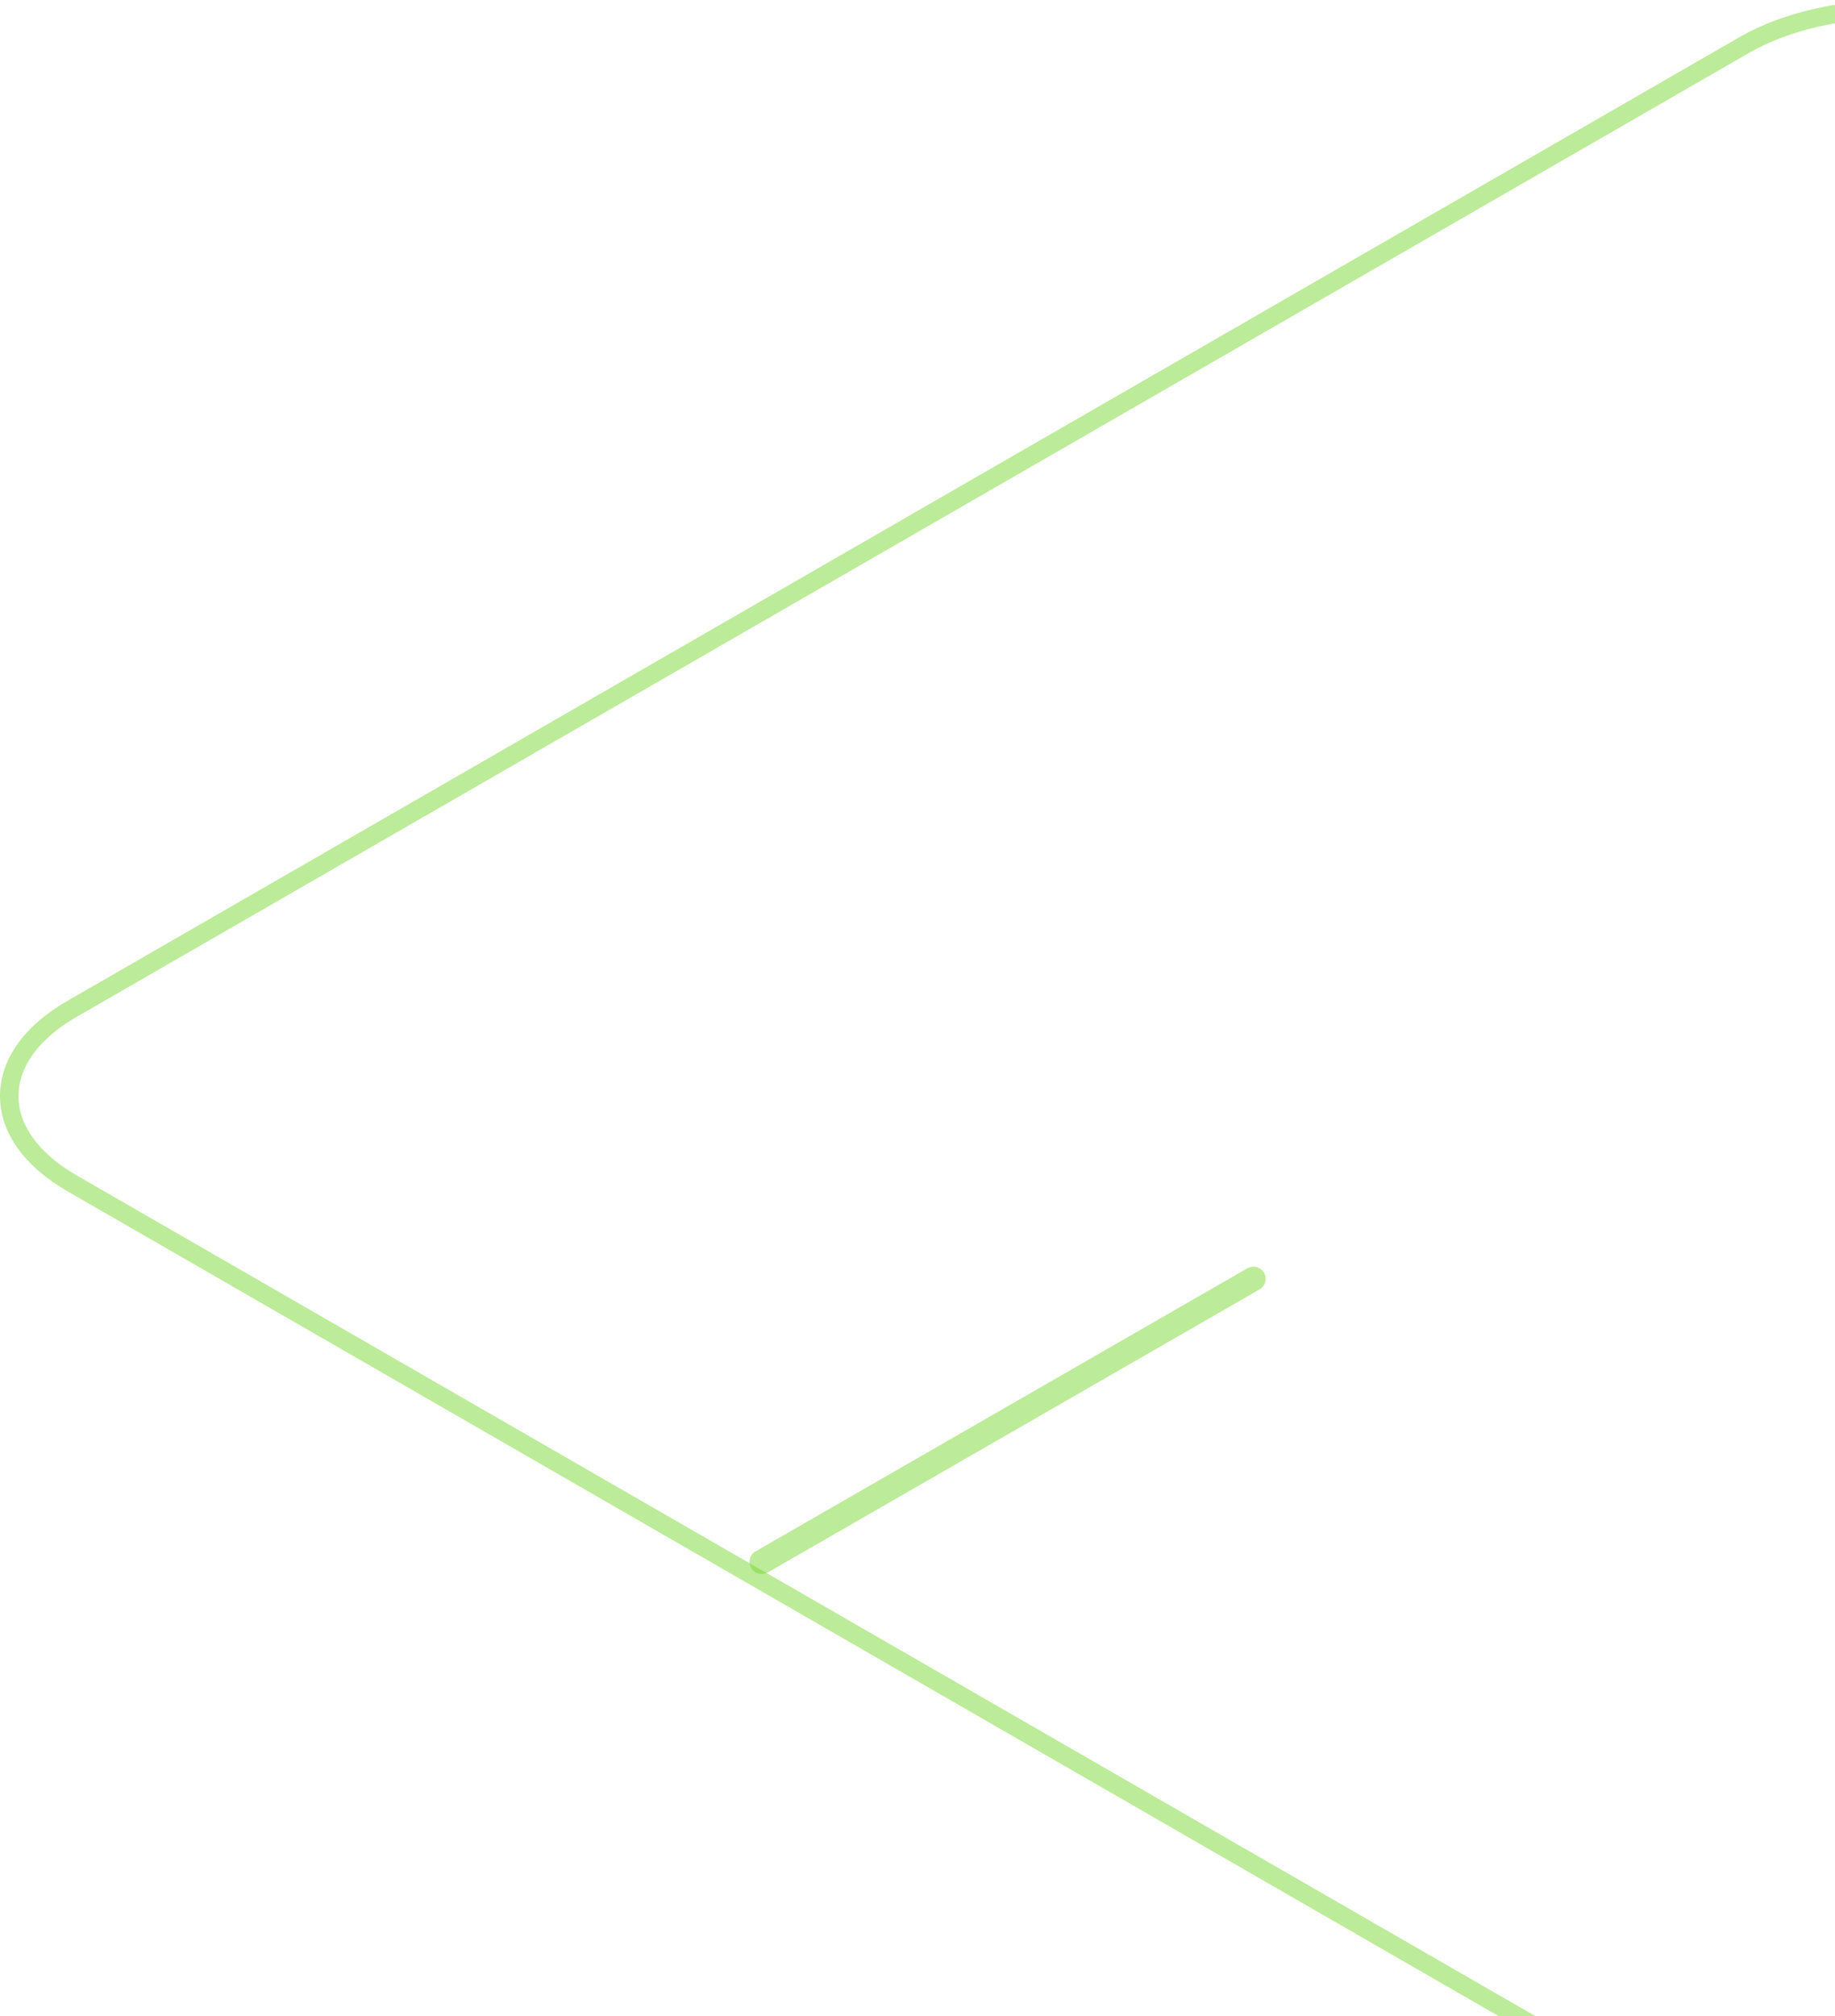 <?xml version="1.0" encoding="UTF-8"?> <svg xmlns="http://www.w3.org/2000/svg" width="71" height="78" viewBox="0 0 71 78" fill="none"><path opacity="0.5" d="M70.242 85C70.367 85 70.486 84.938 70.549 84.824C70.645 84.654 70.588 84.438 70.418 84.336L2.962 45.466C1.512 44.632 0.716 43.542 0.716 42.402C0.716 41.262 1.512 40.172 2.962 39.338L67.655 2.057C70.782 0.252 75.875 0.252 79.002 2.057L93.464 10.391C93.635 10.488 93.851 10.431 93.953 10.261C94.05 10.091 93.993 9.875 93.822 9.773L79.36 1.438C76.034 -0.479 70.628 -0.479 67.303 1.438L2.604 38.72C0.927 39.684 0 40.995 0 42.397C0 43.803 0.927 45.108 2.604 46.079L70.06 84.949C70.122 84.983 70.185 85 70.242 85Z" fill="#7BD834"></path><path opacity="0.5" d="M29.468 60.888C29.302 60.888 29.145 60.805 29.062 60.656C28.934 60.431 29.009 60.147 29.235 60.012L48.263 49.062C48.488 48.935 48.774 49.009 48.909 49.234C49.037 49.459 48.962 49.743 48.736 49.878L29.708 60.828C29.625 60.865 29.543 60.888 29.468 60.888Z" fill="#7BD834"></path></svg> 